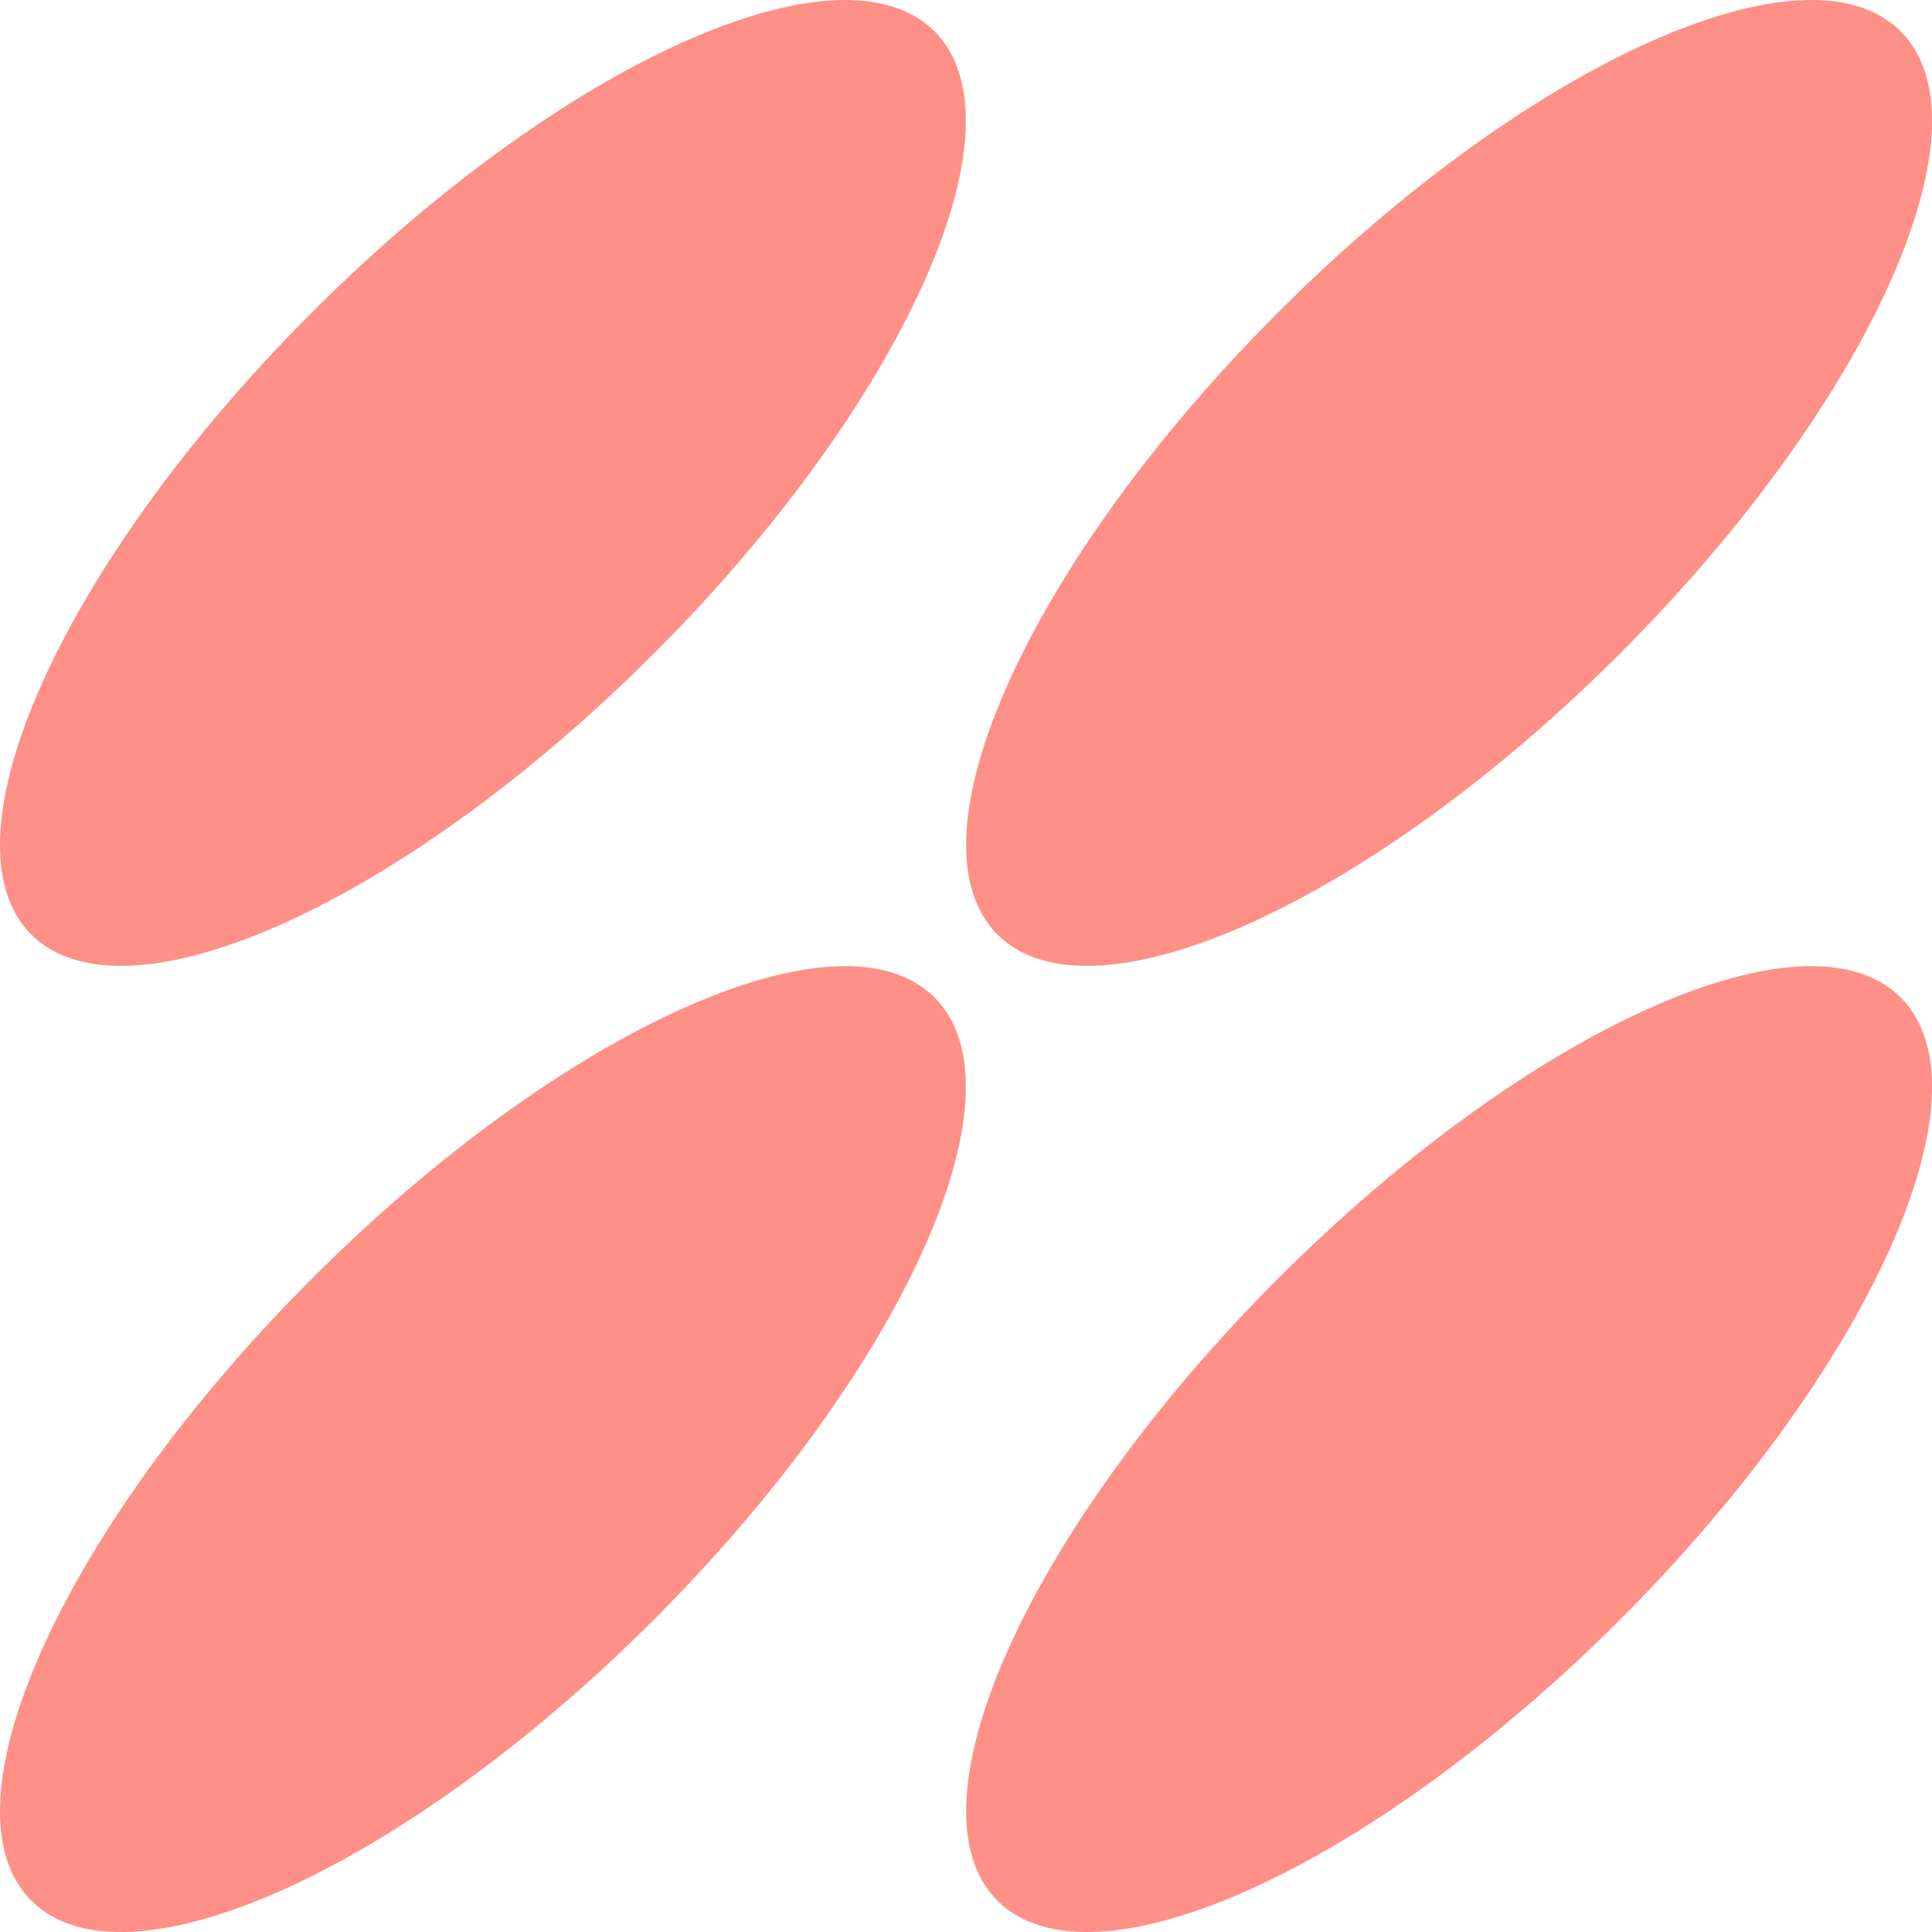 <?xml version="1.0" encoding="UTF-8"?><svg id="b" xmlns="http://www.w3.org/2000/svg" viewBox="0 0 61.943 61.943"><defs><style>.d{fill:#ff9087;}</style></defs><g id="c"><path class="d" d="M10.009,40.985C2.012,48.981-2.019,57.915,1.005,60.939c3.024,3.024,11.958-1.007,19.954-9.004,7.996-7.997,12.027-16.93,9.004-19.954-3.024-3.024-11.958,1.007-19.954,9.004Z"/><path class="d" d="M40.985,40.985c-7.997,7.997-12.028,16.93-9.004,19.954,3.024,3.024,11.957-1.007,19.954-9.004,7.997-7.997,12.028-16.93,9.004-19.954-3.024-3.024-11.958,1.007-19.954,9.004Z"/><path class="d" d="M10.009,10.009C2.012,18.005-2.019,26.939,1.005,29.963c3.024,3.024,11.958-1.008,19.954-9.004,7.996-7.997,12.027-16.93,9.004-19.954-3.024-3.024-11.958,1.007-19.954,9.004Z"/><path class="d" d="M51.935,20.959c7.997-7.997,12.028-16.93,9.004-19.954-3.024-3.024-11.958,1.007-19.954,9.004-7.997,7.997-12.028,16.93-9.004,19.954,3.024,3.024,11.957-1.008,19.954-9.004Z"/></g></svg>